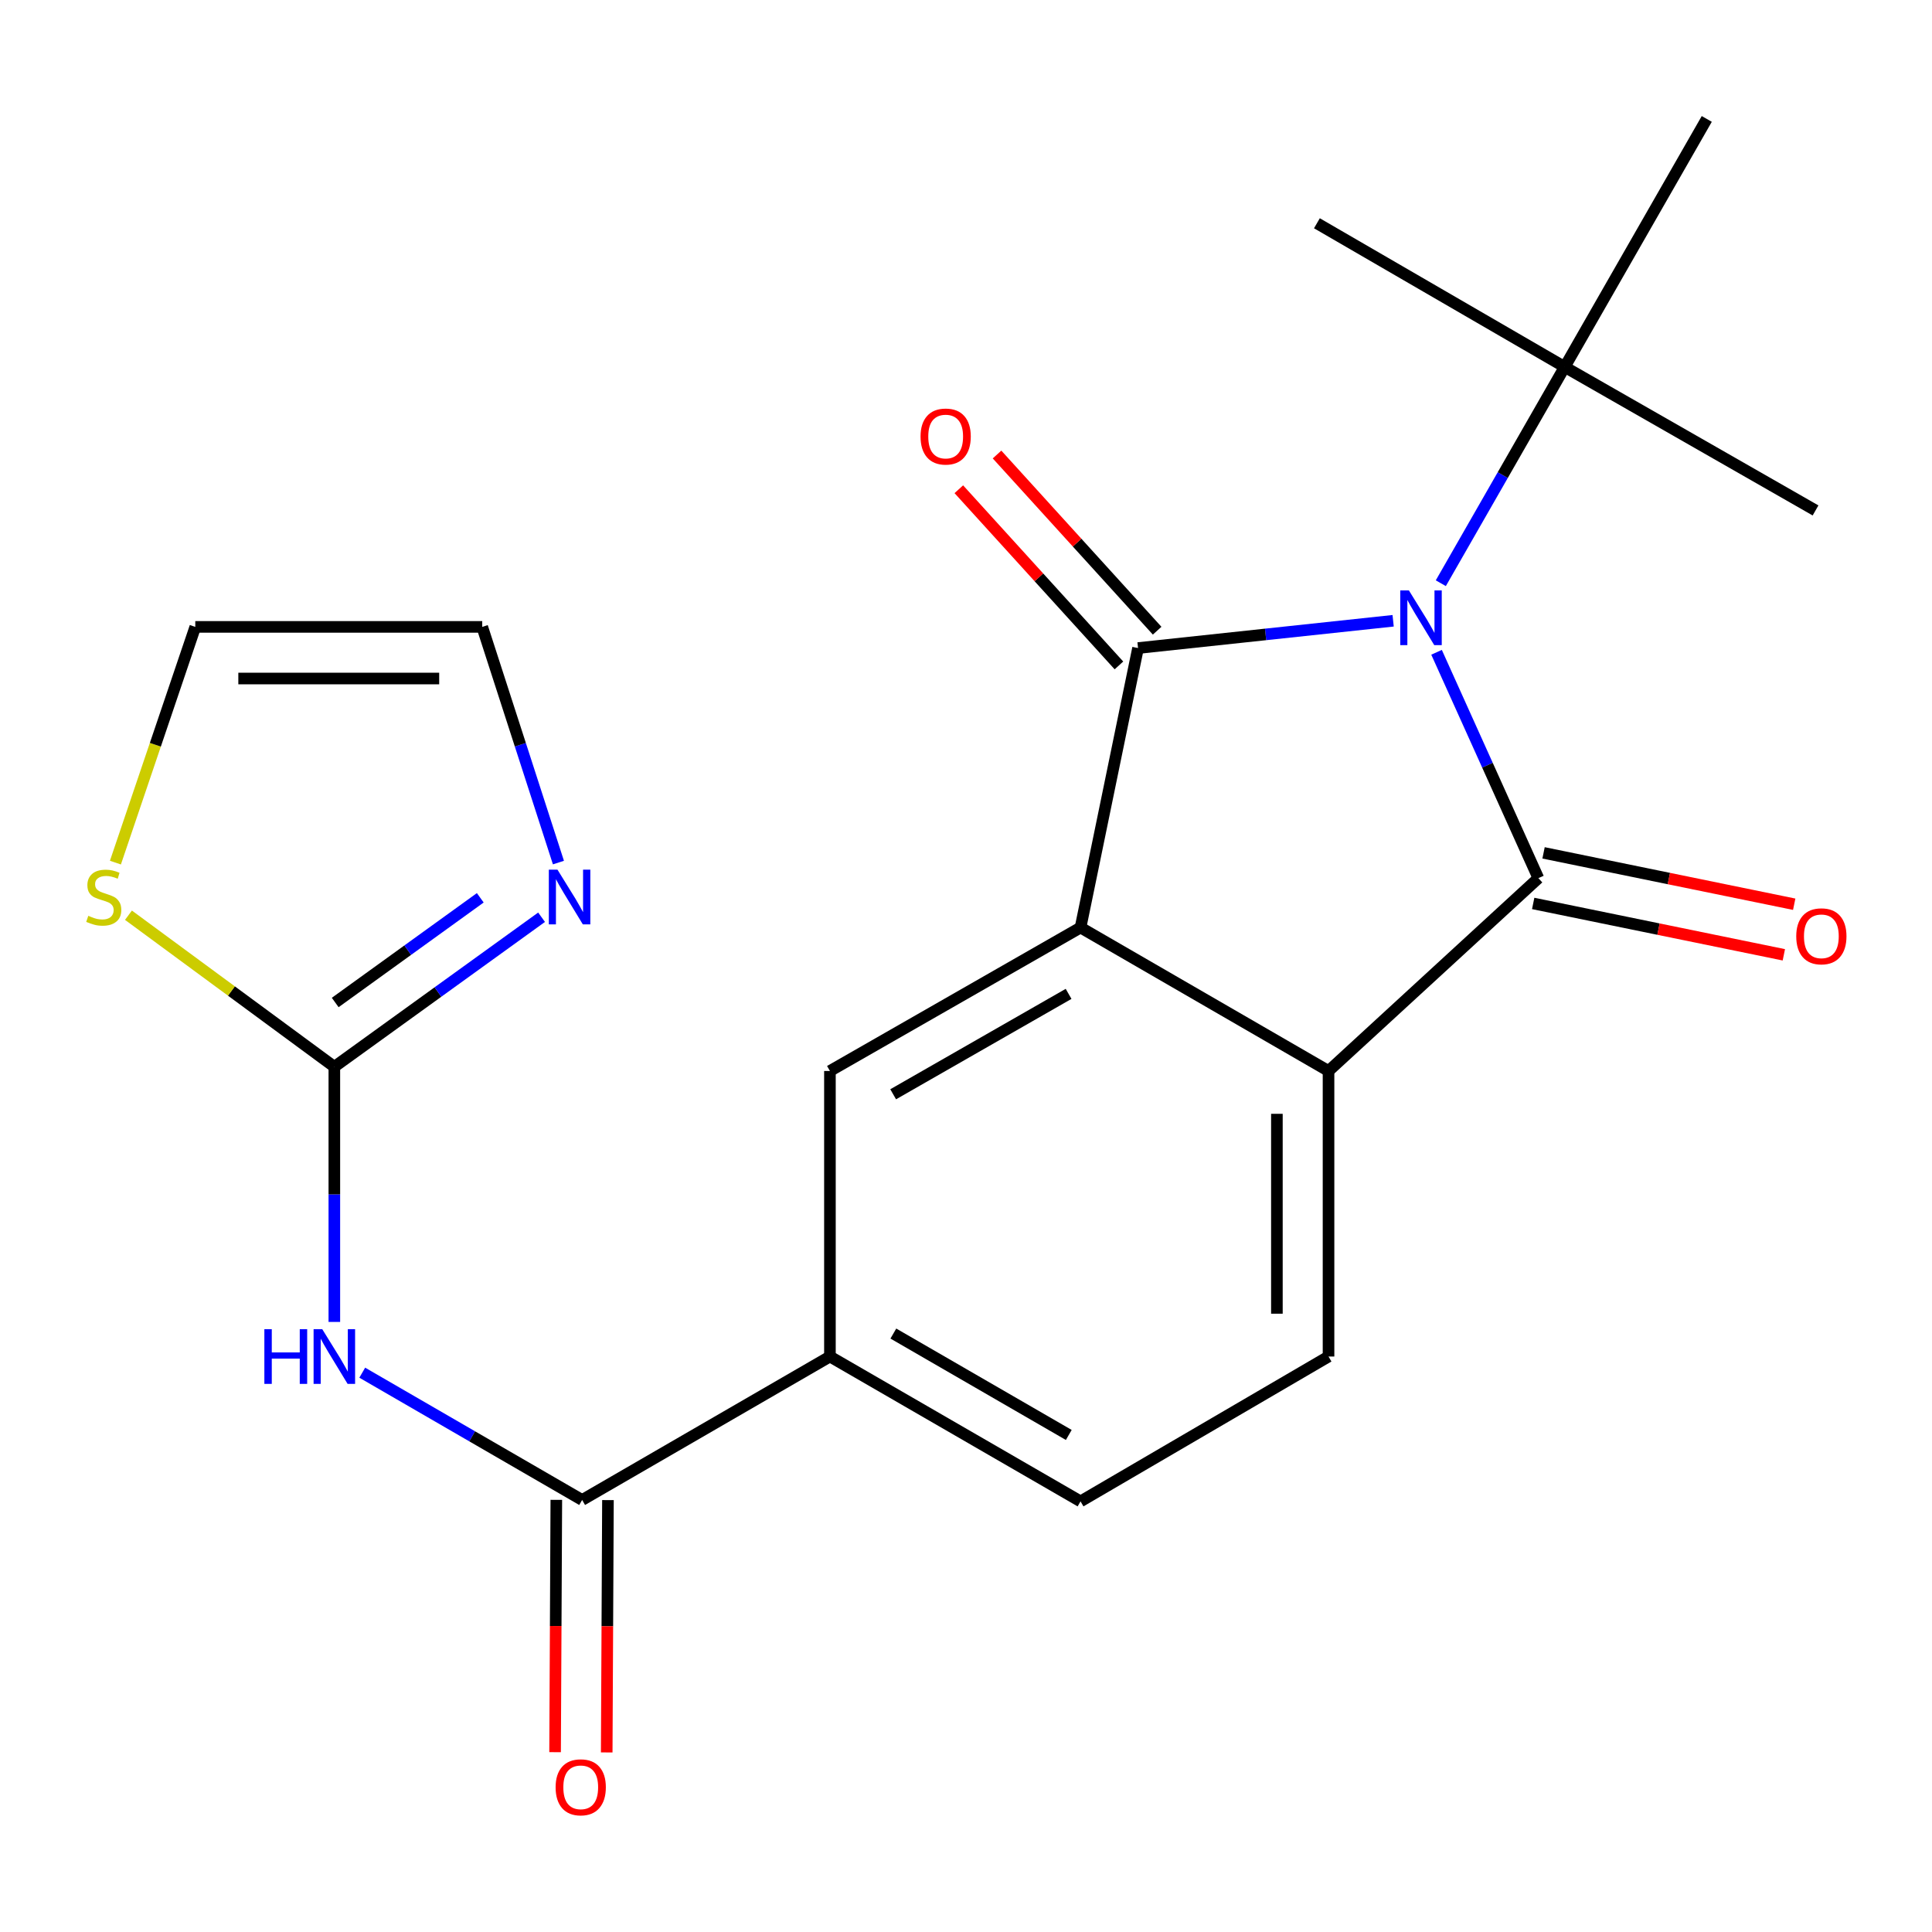 <?xml version='1.0' encoding='iso-8859-1'?>
<svg version='1.1' baseProfile='full'
              xmlns='http://www.w3.org/2000/svg'
                      xmlns:rdkit='http://www.rdkit.org/xml'
                      xmlns:xlink='http://www.w3.org/1999/xlink'
                  xml:space='preserve'
width='1000px' height='1000px' viewBox='0 0 1000 1000'>
<!-- END OF HEADER -->
<rect style='opacity:1.0;fill:#FFFFFF;stroke:none' width='1000' height='1000' x='0' y='0'> </rect>
<path class='bond-0' d='M 721.086,321.313 L 655.067,328.373' style='fill:none;fill-rule:evenodd;stroke:#0000FF;stroke-width:6px;stroke-linecap:butt;stroke-linejoin:miter;stroke-opacity:1' />
<path class='bond-0' d='M 655.067,328.373 L 589.049,335.433' style='fill:none;fill-rule:evenodd;stroke:#000000;stroke-width:6px;stroke-linecap:butt;stroke-linejoin:miter;stroke-opacity:1' />
<path class='bond-1' d='M 743.557,337.626 L 769.908,396.078' style='fill:none;fill-rule:evenodd;stroke:#0000FF;stroke-width:6px;stroke-linecap:butt;stroke-linejoin:miter;stroke-opacity:1' />
<path class='bond-1' d='M 769.908,396.078 L 796.259,454.53' style='fill:none;fill-rule:evenodd;stroke:#000000;stroke-width:6px;stroke-linecap:butt;stroke-linejoin:miter;stroke-opacity:1' />
<path class='bond-10' d='M 745.763,301.87 L 777.826,245.904' style='fill:none;fill-rule:evenodd;stroke:#0000FF;stroke-width:6px;stroke-linecap:butt;stroke-linejoin:miter;stroke-opacity:1' />
<path class='bond-10' d='M 777.826,245.904 L 809.888,189.939' style='fill:none;fill-rule:evenodd;stroke:#000000;stroke-width:6px;stroke-linecap:butt;stroke-linejoin:miter;stroke-opacity:1' />
<path class='bond-2' d='M 589.049,335.433 L 559.282,480.096' style='fill:none;fill-rule:evenodd;stroke:#000000;stroke-width:6px;stroke-linecap:butt;stroke-linejoin:miter;stroke-opacity:1' />
<path class='bond-13' d='M 598.937,326.447 L 557.501,280.852' style='fill:none;fill-rule:evenodd;stroke:#000000;stroke-width:6px;stroke-linecap:butt;stroke-linejoin:miter;stroke-opacity:1' />
<path class='bond-13' d='M 557.501,280.852 L 516.064,235.258' style='fill:none;fill-rule:evenodd;stroke:#FF0000;stroke-width:6px;stroke-linecap:butt;stroke-linejoin:miter;stroke-opacity:1' />
<path class='bond-13' d='M 579.161,344.42 L 537.724,298.825' style='fill:none;fill-rule:evenodd;stroke:#000000;stroke-width:6px;stroke-linecap:butt;stroke-linejoin:miter;stroke-opacity:1' />
<path class='bond-13' d='M 537.724,298.825 L 496.288,253.231' style='fill:none;fill-rule:evenodd;stroke:#FF0000;stroke-width:6px;stroke-linecap:butt;stroke-linejoin:miter;stroke-opacity:1' />
<path class='bond-3' d='M 796.259,454.53 L 687.643,554.342' style='fill:none;fill-rule:evenodd;stroke:#000000;stroke-width:6px;stroke-linecap:butt;stroke-linejoin:miter;stroke-opacity:1' />
<path class='bond-14' d='M 793.576,467.62 L 858.444,480.914' style='fill:none;fill-rule:evenodd;stroke:#000000;stroke-width:6px;stroke-linecap:butt;stroke-linejoin:miter;stroke-opacity:1' />
<path class='bond-14' d='M 858.444,480.914 L 923.312,494.209' style='fill:none;fill-rule:evenodd;stroke:#FF0000;stroke-width:6px;stroke-linecap:butt;stroke-linejoin:miter;stroke-opacity:1' />
<path class='bond-14' d='M 798.942,441.441 L 863.81,454.735' style='fill:none;fill-rule:evenodd;stroke:#000000;stroke-width:6px;stroke-linecap:butt;stroke-linejoin:miter;stroke-opacity:1' />
<path class='bond-14' d='M 863.81,454.735 L 928.678,468.03' style='fill:none;fill-rule:evenodd;stroke:#FF0000;stroke-width:6px;stroke-linecap:butt;stroke-linejoin:miter;stroke-opacity:1' />
<path class='bond-7' d='M 559.282,480.096 L 429.57,554.342' style='fill:none;fill-rule:evenodd;stroke:#000000;stroke-width:6px;stroke-linecap:butt;stroke-linejoin:miter;stroke-opacity:1' />
<path class='bond-7' d='M 553.1,514.425 L 462.302,566.398' style='fill:none;fill-rule:evenodd;stroke:#000000;stroke-width:6px;stroke-linecap:butt;stroke-linejoin:miter;stroke-opacity:1' />
<path class='bond-22' d='M 559.282,480.096 L 687.643,554.342' style='fill:none;fill-rule:evenodd;stroke:#000000;stroke-width:6px;stroke-linecap:butt;stroke-linejoin:miter;stroke-opacity:1' />
<path class='bond-12' d='M 687.643,554.342 L 687.643,702.137' style='fill:none;fill-rule:evenodd;stroke:#000000;stroke-width:6px;stroke-linecap:butt;stroke-linejoin:miter;stroke-opacity:1' />
<path class='bond-12' d='M 660.92,576.511 L 660.92,679.968' style='fill:none;fill-rule:evenodd;stroke:#000000;stroke-width:6px;stroke-linecap:butt;stroke-linejoin:miter;stroke-opacity:1' />
<path class='bond-4' d='M 187.5,710.499 L 244.406,743.442' style='fill:none;fill-rule:evenodd;stroke:#0000FF;stroke-width:6px;stroke-linecap:butt;stroke-linejoin:miter;stroke-opacity:1' />
<path class='bond-4' d='M 244.406,743.442 L 301.312,776.384' style='fill:none;fill-rule:evenodd;stroke:#000000;stroke-width:6px;stroke-linecap:butt;stroke-linejoin:miter;stroke-opacity:1' />
<path class='bond-5' d='M 173.055,684.228 L 173.055,618.201' style='fill:none;fill-rule:evenodd;stroke:#0000FF;stroke-width:6px;stroke-linecap:butt;stroke-linejoin:miter;stroke-opacity:1' />
<path class='bond-5' d='M 173.055,618.201 L 173.055,552.175' style='fill:none;fill-rule:evenodd;stroke:#000000;stroke-width:6px;stroke-linecap:butt;stroke-linejoin:miter;stroke-opacity:1' />
<path class='bond-8' d='M 173.055,552.175 L 226.685,513.467' style='fill:none;fill-rule:evenodd;stroke:#000000;stroke-width:6px;stroke-linecap:butt;stroke-linejoin:miter;stroke-opacity:1' />
<path class='bond-8' d='M 226.685,513.467 L 280.316,474.76' style='fill:none;fill-rule:evenodd;stroke:#0000FF;stroke-width:6px;stroke-linecap:butt;stroke-linejoin:miter;stroke-opacity:1' />
<path class='bond-8' d='M 173.504,518.893 L 211.046,491.798' style='fill:none;fill-rule:evenodd;stroke:#000000;stroke-width:6px;stroke-linecap:butt;stroke-linejoin:miter;stroke-opacity:1' />
<path class='bond-8' d='M 211.046,491.798 L 248.587,464.703' style='fill:none;fill-rule:evenodd;stroke:#0000FF;stroke-width:6px;stroke-linecap:butt;stroke-linejoin:miter;stroke-opacity:1' />
<path class='bond-11' d='M 173.055,552.175 L 119.773,512.944' style='fill:none;fill-rule:evenodd;stroke:#000000;stroke-width:6px;stroke-linecap:butt;stroke-linejoin:miter;stroke-opacity:1' />
<path class='bond-11' d='M 119.773,512.944 L 66.49,473.713' style='fill:none;fill-rule:evenodd;stroke:#CCCC00;stroke-width:6px;stroke-linecap:butt;stroke-linejoin:miter;stroke-opacity:1' />
<path class='bond-6' d='M 301.312,776.384 L 429.57,702.137' style='fill:none;fill-rule:evenodd;stroke:#000000;stroke-width:6px;stroke-linecap:butt;stroke-linejoin:miter;stroke-opacity:1' />
<path class='bond-16' d='M 287.951,776.318 L 287.631,841.621' style='fill:none;fill-rule:evenodd;stroke:#000000;stroke-width:6px;stroke-linecap:butt;stroke-linejoin:miter;stroke-opacity:1' />
<path class='bond-16' d='M 287.631,841.621 L 287.311,906.924' style='fill:none;fill-rule:evenodd;stroke:#FF0000;stroke-width:6px;stroke-linecap:butt;stroke-linejoin:miter;stroke-opacity:1' />
<path class='bond-16' d='M 314.674,776.449 L 314.354,841.752' style='fill:none;fill-rule:evenodd;stroke:#000000;stroke-width:6px;stroke-linecap:butt;stroke-linejoin:miter;stroke-opacity:1' />
<path class='bond-16' d='M 314.354,841.752 L 314.035,907.055' style='fill:none;fill-rule:evenodd;stroke:#FF0000;stroke-width:6px;stroke-linecap:butt;stroke-linejoin:miter;stroke-opacity:1' />
<path class='bond-9' d='M 429.57,554.342 L 429.57,702.137' style='fill:none;fill-rule:evenodd;stroke:#000000;stroke-width:6px;stroke-linecap:butt;stroke-linejoin:miter;stroke-opacity:1' />
<path class='bond-15' d='M 289.044,446.466 L 269.323,385.471' style='fill:none;fill-rule:evenodd;stroke:#0000FF;stroke-width:6px;stroke-linecap:butt;stroke-linejoin:miter;stroke-opacity:1' />
<path class='bond-15' d='M 269.323,385.471 L 249.602,324.477' style='fill:none;fill-rule:evenodd;stroke:#000000;stroke-width:6px;stroke-linecap:butt;stroke-linejoin:miter;stroke-opacity:1' />
<path class='bond-23' d='M 429.57,702.137 L 559.282,777.111' style='fill:none;fill-rule:evenodd;stroke:#000000;stroke-width:6px;stroke-linecap:butt;stroke-linejoin:miter;stroke-opacity:1' />
<path class='bond-23' d='M 462.399,690.247 L 553.198,742.729' style='fill:none;fill-rule:evenodd;stroke:#000000;stroke-width:6px;stroke-linecap:butt;stroke-linejoin:miter;stroke-opacity:1' />
<path class='bond-19' d='M 809.888,189.939 L 939.719,264.2' style='fill:none;fill-rule:evenodd;stroke:#000000;stroke-width:6px;stroke-linecap:butt;stroke-linejoin:miter;stroke-opacity:1' />
<path class='bond-20' d='M 809.888,189.939 L 681.631,115.559' style='fill:none;fill-rule:evenodd;stroke:#000000;stroke-width:6px;stroke-linecap:butt;stroke-linejoin:miter;stroke-opacity:1' />
<path class='bond-21' d='M 809.888,189.939 L 883.422,61.563' style='fill:none;fill-rule:evenodd;stroke:#000000;stroke-width:6px;stroke-linecap:butt;stroke-linejoin:miter;stroke-opacity:1' />
<path class='bond-18' d='M 59.74,446.488 L 80.41,385.482' style='fill:none;fill-rule:evenodd;stroke:#CCCC00;stroke-width:6px;stroke-linecap:butt;stroke-linejoin:miter;stroke-opacity:1' />
<path class='bond-18' d='M 80.41,385.482 L 101.08,324.477' style='fill:none;fill-rule:evenodd;stroke:#000000;stroke-width:6px;stroke-linecap:butt;stroke-linejoin:miter;stroke-opacity:1' />
<path class='bond-17' d='M 687.643,702.137 L 559.282,777.111' style='fill:none;fill-rule:evenodd;stroke:#000000;stroke-width:6px;stroke-linecap:butt;stroke-linejoin:miter;stroke-opacity:1' />
<path class='bond-24' d='M 249.602,324.477 L 101.08,324.477' style='fill:none;fill-rule:evenodd;stroke:#000000;stroke-width:6px;stroke-linecap:butt;stroke-linejoin:miter;stroke-opacity:1' />
<path class='bond-24' d='M 227.324,351.2 L 123.358,351.2' style='fill:none;fill-rule:evenodd;stroke:#000000;stroke-width:6px;stroke-linecap:butt;stroke-linejoin:miter;stroke-opacity:1' />
<path  class='atom-0' d='M 729.248 305.61
L 738.528 320.61
Q 739.448 322.09, 740.928 324.77
Q 742.408 327.45, 742.488 327.61
L 742.488 305.61
L 746.248 305.61
L 746.248 333.93
L 742.368 333.93
L 732.408 317.53
Q 731.248 315.61, 730.008 313.41
Q 728.808 311.21, 728.448 310.53
L 728.448 333.93
L 724.768 333.93
L 724.768 305.61
L 729.248 305.61
' fill='#0000FF'/>
<path  class='atom-5' d='M 136.835 687.977
L 140.675 687.977
L 140.675 700.017
L 155.155 700.017
L 155.155 687.977
L 158.995 687.977
L 158.995 716.297
L 155.155 716.297
L 155.155 703.217
L 140.675 703.217
L 140.675 716.297
L 136.835 716.297
L 136.835 687.977
' fill='#0000FF'/>
<path  class='atom-5' d='M 166.795 687.977
L 176.075 702.977
Q 176.995 704.457, 178.475 707.137
Q 179.955 709.817, 180.035 709.977
L 180.035 687.977
L 183.795 687.977
L 183.795 716.297
L 179.915 716.297
L 169.955 699.897
Q 168.795 697.977, 167.555 695.777
Q 166.355 693.577, 165.995 692.897
L 165.995 716.297
L 162.315 716.297
L 162.315 687.977
L 166.795 687.977
' fill='#0000FF'/>
<path  class='atom-9' d='M 288.55 450.139
L 297.83 465.139
Q 298.75 466.619, 300.23 469.299
Q 301.71 471.979, 301.79 472.139
L 301.79 450.139
L 305.55 450.139
L 305.55 478.459
L 301.67 478.459
L 291.71 462.059
Q 290.55 460.139, 289.31 457.939
Q 288.11 455.739, 287.75 455.059
L 287.75 478.459
L 284.07 478.459
L 284.07 450.139
L 288.55 450.139
' fill='#0000FF'/>
<path  class='atom-12' d='M 45.705 474.019
Q 46.025 474.139, 47.345 474.699
Q 48.665 475.259, 50.105 475.619
Q 51.585 475.939, 53.025 475.939
Q 55.705 475.939, 57.265 474.659
Q 58.825 473.339, 58.825 471.059
Q 58.825 469.499, 58.025 468.539
Q 57.265 467.579, 56.065 467.059
Q 54.865 466.539, 52.865 465.939
Q 50.345 465.179, 48.825 464.459
Q 47.345 463.739, 46.265 462.219
Q 45.225 460.699, 45.225 458.139
Q 45.225 454.579, 47.625 452.379
Q 50.065 450.179, 54.865 450.179
Q 58.145 450.179, 61.865 451.739
L 60.945 454.819
Q 57.545 453.419, 54.985 453.419
Q 52.225 453.419, 50.705 454.579
Q 49.185 455.699, 49.225 457.659
Q 49.225 459.179, 49.985 460.099
Q 50.785 461.019, 51.905 461.539
Q 53.065 462.059, 54.985 462.659
Q 57.545 463.459, 59.065 464.259
Q 60.585 465.059, 61.665 466.699
Q 62.785 468.299, 62.785 471.059
Q 62.785 474.979, 60.145 477.099
Q 57.545 479.179, 53.185 479.179
Q 50.665 479.179, 48.745 478.619
Q 46.865 478.099, 44.625 477.179
L 45.705 474.019
' fill='#CCCC00'/>
<path  class='atom-14' d='M 476.475 225.947
Q 476.475 219.147, 479.835 215.347
Q 483.195 211.547, 489.475 211.547
Q 495.755 211.547, 499.115 215.347
Q 502.475 219.147, 502.475 225.947
Q 502.475 232.827, 499.075 236.747
Q 495.675 240.627, 489.475 240.627
Q 483.235 240.627, 479.835 236.747
Q 476.475 232.867, 476.475 225.947
M 489.475 237.427
Q 493.795 237.427, 496.115 234.547
Q 498.475 231.627, 498.475 225.947
Q 498.475 220.387, 496.115 217.587
Q 493.795 214.747, 489.475 214.747
Q 485.155 214.747, 482.795 217.547
Q 480.475 220.347, 480.475 225.947
Q 480.475 231.667, 482.795 234.547
Q 485.155 237.427, 489.475 237.427
' fill='#FF0000'/>
<path  class='atom-15' d='M 929.733 484.63
Q 929.733 477.83, 933.093 474.03
Q 936.453 470.23, 942.733 470.23
Q 949.013 470.23, 952.373 474.03
Q 955.733 477.83, 955.733 484.63
Q 955.733 491.51, 952.333 495.43
Q 948.933 499.31, 942.733 499.31
Q 936.493 499.31, 933.093 495.43
Q 929.733 491.55, 929.733 484.63
M 942.733 496.11
Q 947.053 496.11, 949.373 493.23
Q 951.733 490.31, 951.733 484.63
Q 951.733 479.07, 949.373 476.27
Q 947.053 473.43, 942.733 473.43
Q 938.413 473.43, 936.053 476.23
Q 933.733 479.03, 933.733 484.63
Q 933.733 490.35, 936.053 493.23
Q 938.413 496.11, 942.733 496.11
' fill='#FF0000'/>
<path  class='atom-17' d='M 287.585 925.105
Q 287.585 918.305, 290.945 914.505
Q 294.305 910.705, 300.585 910.705
Q 306.865 910.705, 310.225 914.505
Q 313.585 918.305, 313.585 925.105
Q 313.585 931.985, 310.185 935.905
Q 306.785 939.785, 300.585 939.785
Q 294.345 939.785, 290.945 935.905
Q 287.585 932.025, 287.585 925.105
M 300.585 936.585
Q 304.905 936.585, 307.225 933.705
Q 309.585 930.785, 309.585 925.105
Q 309.585 919.545, 307.225 916.745
Q 304.905 913.905, 300.585 913.905
Q 296.265 913.905, 293.905 916.705
Q 291.585 919.505, 291.585 925.105
Q 291.585 930.825, 293.905 933.705
Q 296.265 936.585, 300.585 936.585
' fill='#FF0000'/>
</svg>
